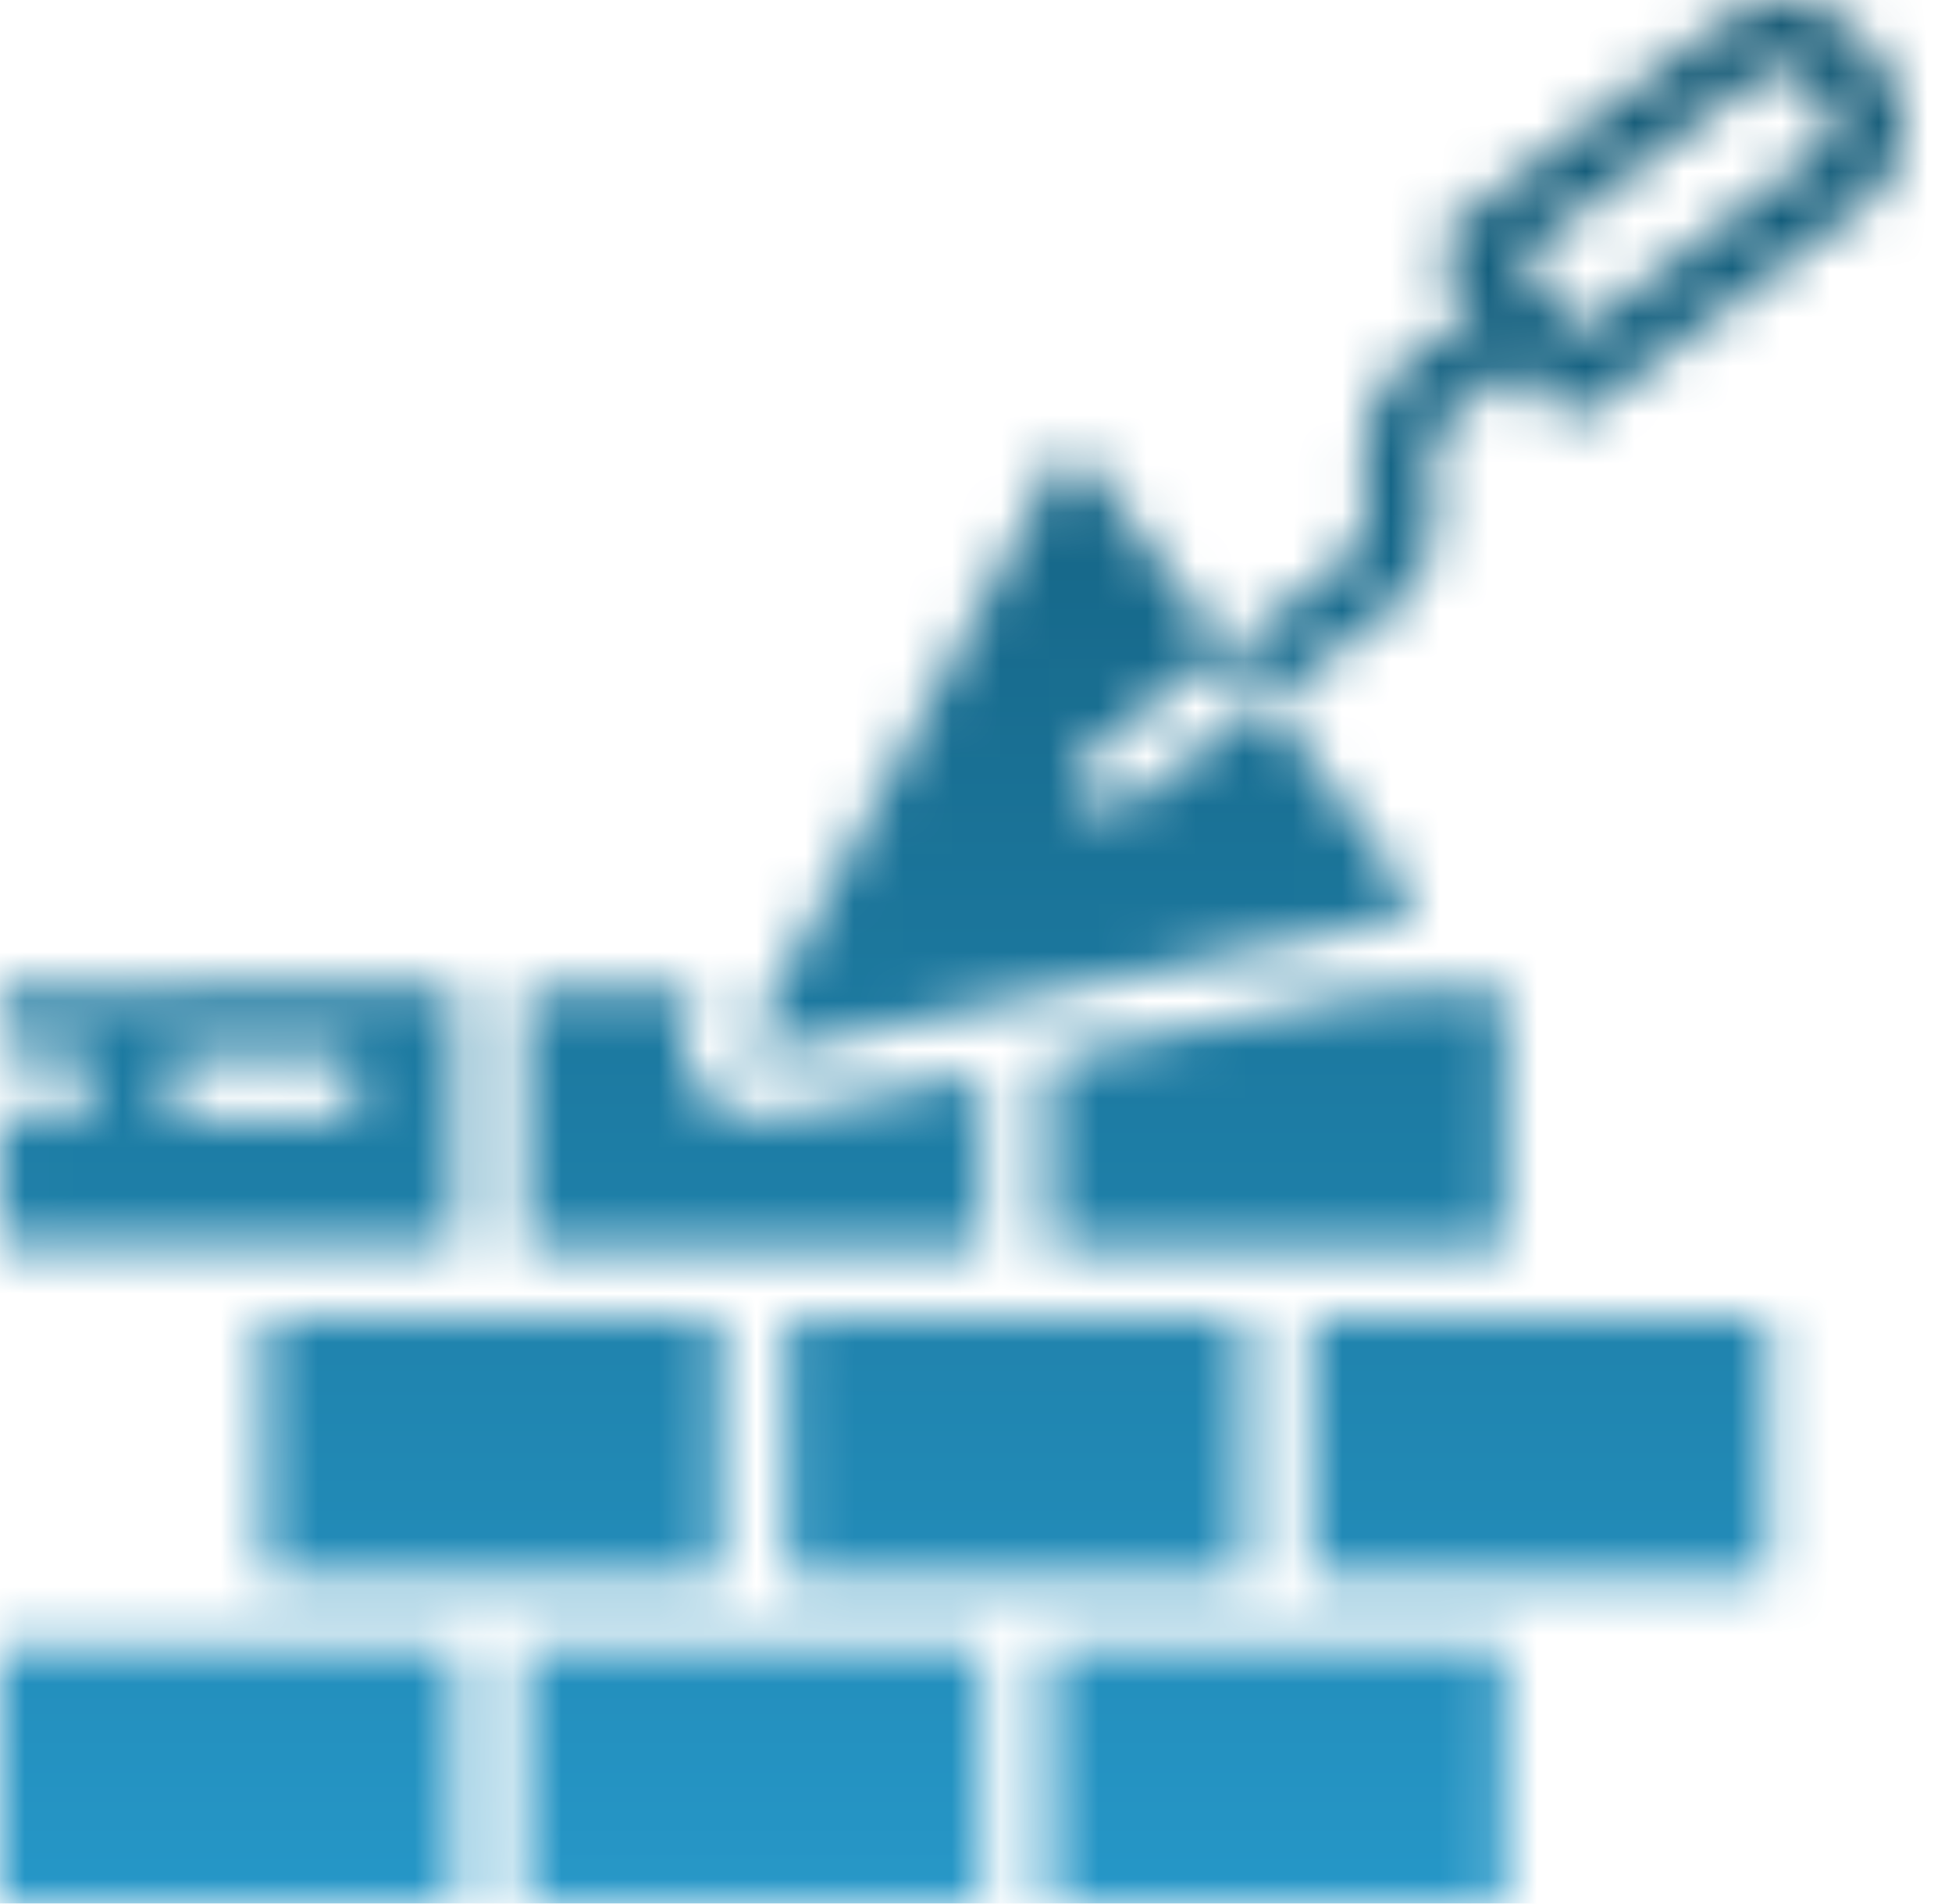 <?xml version="1.0" encoding="UTF-8"?> <svg xmlns="http://www.w3.org/2000/svg" width="40" height="39" viewBox="0 0 40 39" fill="none"> <mask id="mask0_505_15" style="mask-type:alpha" maskUnits="userSpaceOnUse" x="0" y="0" width="40" height="39"> <path d="M38.568 1.327C38.434 1.135 38.293 0.949 38.147 0.776C37.821 0.358 37.345 0.085 36.82 0.017C36.296 -0.052 35.766 0.09 35.345 0.411C33.513 1.769 31.7 3.145 29.881 4.522C29.788 4.574 29.709 4.648 29.649 4.736C29.589 4.825 29.55 4.926 29.536 5.032C29.522 5.139 29.532 5.247 29.567 5.348C29.601 5.449 29.659 5.541 29.735 5.617L30.245 6.308C29.747 6.692 29.275 7.044 28.816 7.416C28.505 7.658 28.262 7.975 28.109 8.339C27.956 8.702 27.898 9.098 27.941 9.49C28.069 11.296 28.075 11.059 26.811 12.051L25.139 13.332L22.223 9.433C21.974 9.1 21.859 9.112 21.667 9.471C21.348 10.054 21.029 10.649 20.723 11.238C18.983 14.486 17.242 17.737 15.502 20.989C15.438 21.167 15.397 21.352 15.381 21.54C15.559 21.562 15.739 21.562 15.917 21.54C17.193 21.284 18.47 21.009 19.695 20.74L28.631 18.819C29.122 18.716 29.147 18.646 28.841 18.236C28.535 17.826 28.203 17.404 27.903 16.956L25.988 14.395C26.831 13.754 27.648 13.152 28.445 12.531C28.774 12.288 29.033 11.962 29.197 11.587C29.362 11.212 29.426 10.8 29.384 10.393C29.344 10.032 29.327 9.668 29.332 9.305C29.342 9.07 29.427 8.845 29.575 8.664C30.047 8.235 30.577 7.864 31.1 7.461C31.298 7.723 31.451 7.934 31.611 8.139C31.661 8.239 31.735 8.325 31.825 8.39C31.915 8.455 32.02 8.498 32.13 8.514C32.24 8.53 32.352 8.52 32.457 8.484C32.562 8.447 32.657 8.386 32.734 8.306C34.56 6.942 36.385 5.578 38.191 4.189C38.41 4.031 38.594 3.829 38.732 3.597C38.87 3.365 38.959 3.107 38.995 2.839C39.03 2.571 39.01 2.299 38.937 2.039C38.863 1.779 38.738 1.537 38.568 1.327V1.327ZM23.072 16.482C23.009 16.529 22.938 16.562 22.862 16.581C22.787 16.599 22.708 16.602 22.631 16.59C22.555 16.577 22.481 16.549 22.415 16.508C22.349 16.466 22.293 16.412 22.248 16.347C22.148 16.231 22.092 16.082 22.092 15.928C22.092 15.774 22.148 15.625 22.248 15.509C22.341 15.396 22.451 15.299 22.574 15.221C23.416 14.58 24.265 13.94 25.127 13.3L25.918 14.382C24.986 15.105 24.042 15.797 23.072 16.482ZM37.113 3.216L32.307 6.827L31.139 5.252L33.309 3.613L35.951 1.628C36.519 1.199 36.825 1.276 37.304 1.935C37.751 2.486 37.681 2.812 37.113 3.216Z" fill="url(#paint0_linear_505_15)"></path> <path d="M25.49 27.008H16.121V32.354H25.49V27.008Z" fill="url(#paint1_linear_505_15)"></path> <path d="M14.749 26.995H5.399V32.341H14.749V26.995Z" fill="url(#paint2_linear_505_15)"></path> <path d="M36.239 27.001H26.876V32.335H36.239V27.001Z" fill="url(#paint3_linear_505_15)"></path> <path d="M20.123 33.737H10.747V38.987H20.123V33.737Z" fill="url(#paint4_linear_505_15)"></path> <path d="M9.363 33.737H0V39H9.363V33.737Z" fill="url(#paint5_linear_505_15)"></path> <path d="M30.846 33.737H21.509V39H30.846V33.737Z" fill="url(#paint6_linear_505_15)"></path> <path d="M30.859 20.279V25.586H21.521C21.502 25.478 21.49 25.369 21.483 25.26C21.483 24.197 21.483 23.134 21.483 22.058C21.483 21.777 21.566 21.655 21.853 21.597C23.953 21.162 26.034 20.656 28.14 20.317C29.044 20.228 29.953 20.215 30.859 20.279V20.279Z" fill="url(#paint7_linear_505_15)"></path> <path d="M0.006 20.266V21.546C0.433 21.546 0.836 21.546 1.238 21.546C1.64 21.546 1.984 21.809 1.984 22.187C1.984 22.564 1.723 22.827 1.231 22.827C0.74 22.827 0.421 22.827 0.006 22.827V25.503H9.356V20.183L0.006 20.266ZM6.631 22.904C5.782 22.904 4.927 22.904 4.078 22.904C3.618 22.904 3.363 22.654 3.35 22.264C3.342 22.168 3.356 22.071 3.391 21.982C3.425 21.892 3.48 21.811 3.55 21.745C3.619 21.679 3.703 21.63 3.795 21.601C3.886 21.573 3.983 21.565 4.078 21.578C4.512 21.578 4.946 21.578 5.354 21.578C5.763 21.578 6.19 21.578 6.631 21.578C6.726 21.565 6.822 21.573 6.914 21.601C7.005 21.63 7.089 21.679 7.159 21.745C7.229 21.811 7.283 21.892 7.318 21.982C7.352 22.071 7.366 22.168 7.358 22.264C7.359 22.356 7.34 22.447 7.303 22.531C7.265 22.615 7.21 22.69 7.141 22.751C7.072 22.812 6.991 22.857 6.902 22.883C6.814 22.91 6.722 22.917 6.631 22.904Z" fill="url(#paint8_linear_505_15)"></path> <path d="M20.13 21.995V25.58H10.742V20.266H14.322L14.137 20.669C14.002 20.93 13.947 21.224 13.979 21.516C14.011 21.808 14.128 22.083 14.316 22.308C14.48 22.543 14.71 22.724 14.978 22.826C15.245 22.929 15.537 22.949 15.816 22.884C16.869 22.68 17.909 22.443 18.956 22.244L20.13 21.995Z" fill="url(#paint9_linear_505_15)"></path> </mask> <g mask="url(#mask0_505_15)"> <rect x="-13" y="-4.505" width="56.634" height="54.832" fill="url(#paint10_linear_505_15)"></rect> </g> <defs> <linearGradient id="paint0_linear_505_15" x1="25.074" y1="26.811" x2="31.479" y2="4.91" gradientUnits="userSpaceOnUse"> <stop stop-color="#0E4E67"></stop> <stop offset="1" stop-color="#2CAAE1"></stop> </linearGradient> <linearGradient id="paint1_linear_505_15" x1="19.964" y1="33.657" x2="21.008" y2="27.952" gradientUnits="userSpaceOnUse"> <stop stop-color="#0E4E67"></stop> <stop offset="1" stop-color="#2CAAE1"></stop> </linearGradient> <linearGradient id="paint2_linear_505_15" x1="9.234" y1="33.644" x2="10.28" y2="27.94" gradientUnits="userSpaceOnUse"> <stop stop-color="#0E4E67"></stop> <stop offset="1" stop-color="#2CAAE1"></stop> </linearGradient> <linearGradient id="paint3_linear_505_15" x1="30.717" y1="33.635" x2="31.756" y2="27.943" gradientUnits="userSpaceOnUse"> <stop stop-color="#0E4E67"></stop> <stop offset="1" stop-color="#2CAAE1"></stop> </linearGradient> <linearGradient id="paint4_linear_505_15" x1="14.593" y1="40.267" x2="15.6" y2="34.657" gradientUnits="userSpaceOnUse"> <stop stop-color="#0E4E67"></stop> <stop offset="1" stop-color="#2CAAE1"></stop> </linearGradient> <linearGradient id="paint5_linear_505_15" x1="3.841" y1="40.283" x2="4.854" y2="34.661" gradientUnits="userSpaceOnUse"> <stop stop-color="#0E4E67"></stop> <stop offset="1" stop-color="#2CAAE1"></stop> </linearGradient> <linearGradient id="paint6_linear_505_15" x1="25.338" y1="40.283" x2="26.354" y2="34.662" gradientUnits="userSpaceOnUse"> <stop stop-color="#0E4E67"></stop> <stop offset="1" stop-color="#2CAAE1"></stop> </linearGradient> <linearGradient id="paint7_linear_505_15" x1="25.329" y1="26.89" x2="26.372" y2="21.183" gradientUnits="userSpaceOnUse"> <stop stop-color="#0E4E67"></stop> <stop offset="1" stop-color="#2CAAE1"></stop> </linearGradient> <linearGradient id="paint8_linear_505_15" x1="3.841" y1="26.8" x2="4.877" y2="21.121" gradientUnits="userSpaceOnUse"> <stop stop-color="#0E4E67"></stop> <stop offset="1" stop-color="#2CAAE1"></stop> </linearGradient> <linearGradient id="paint9_linear_505_15" x1="14.592" y1="26.875" x2="15.622" y2="21.201" gradientUnits="userSpaceOnUse"> <stop stop-color="#0E4E67"></stop> <stop offset="1" stop-color="#2CAAE1"></stop> </linearGradient> <linearGradient id="paint10_linear_505_15" x1="15.317" y1="-4.505" x2="15.317" y2="50.327" gradientUnits="userSpaceOnUse"> <stop stop-color="#0E4E67"></stop> <stop offset="1" stop-color="#2CAAE1"></stop> </linearGradient> </defs> </svg> 